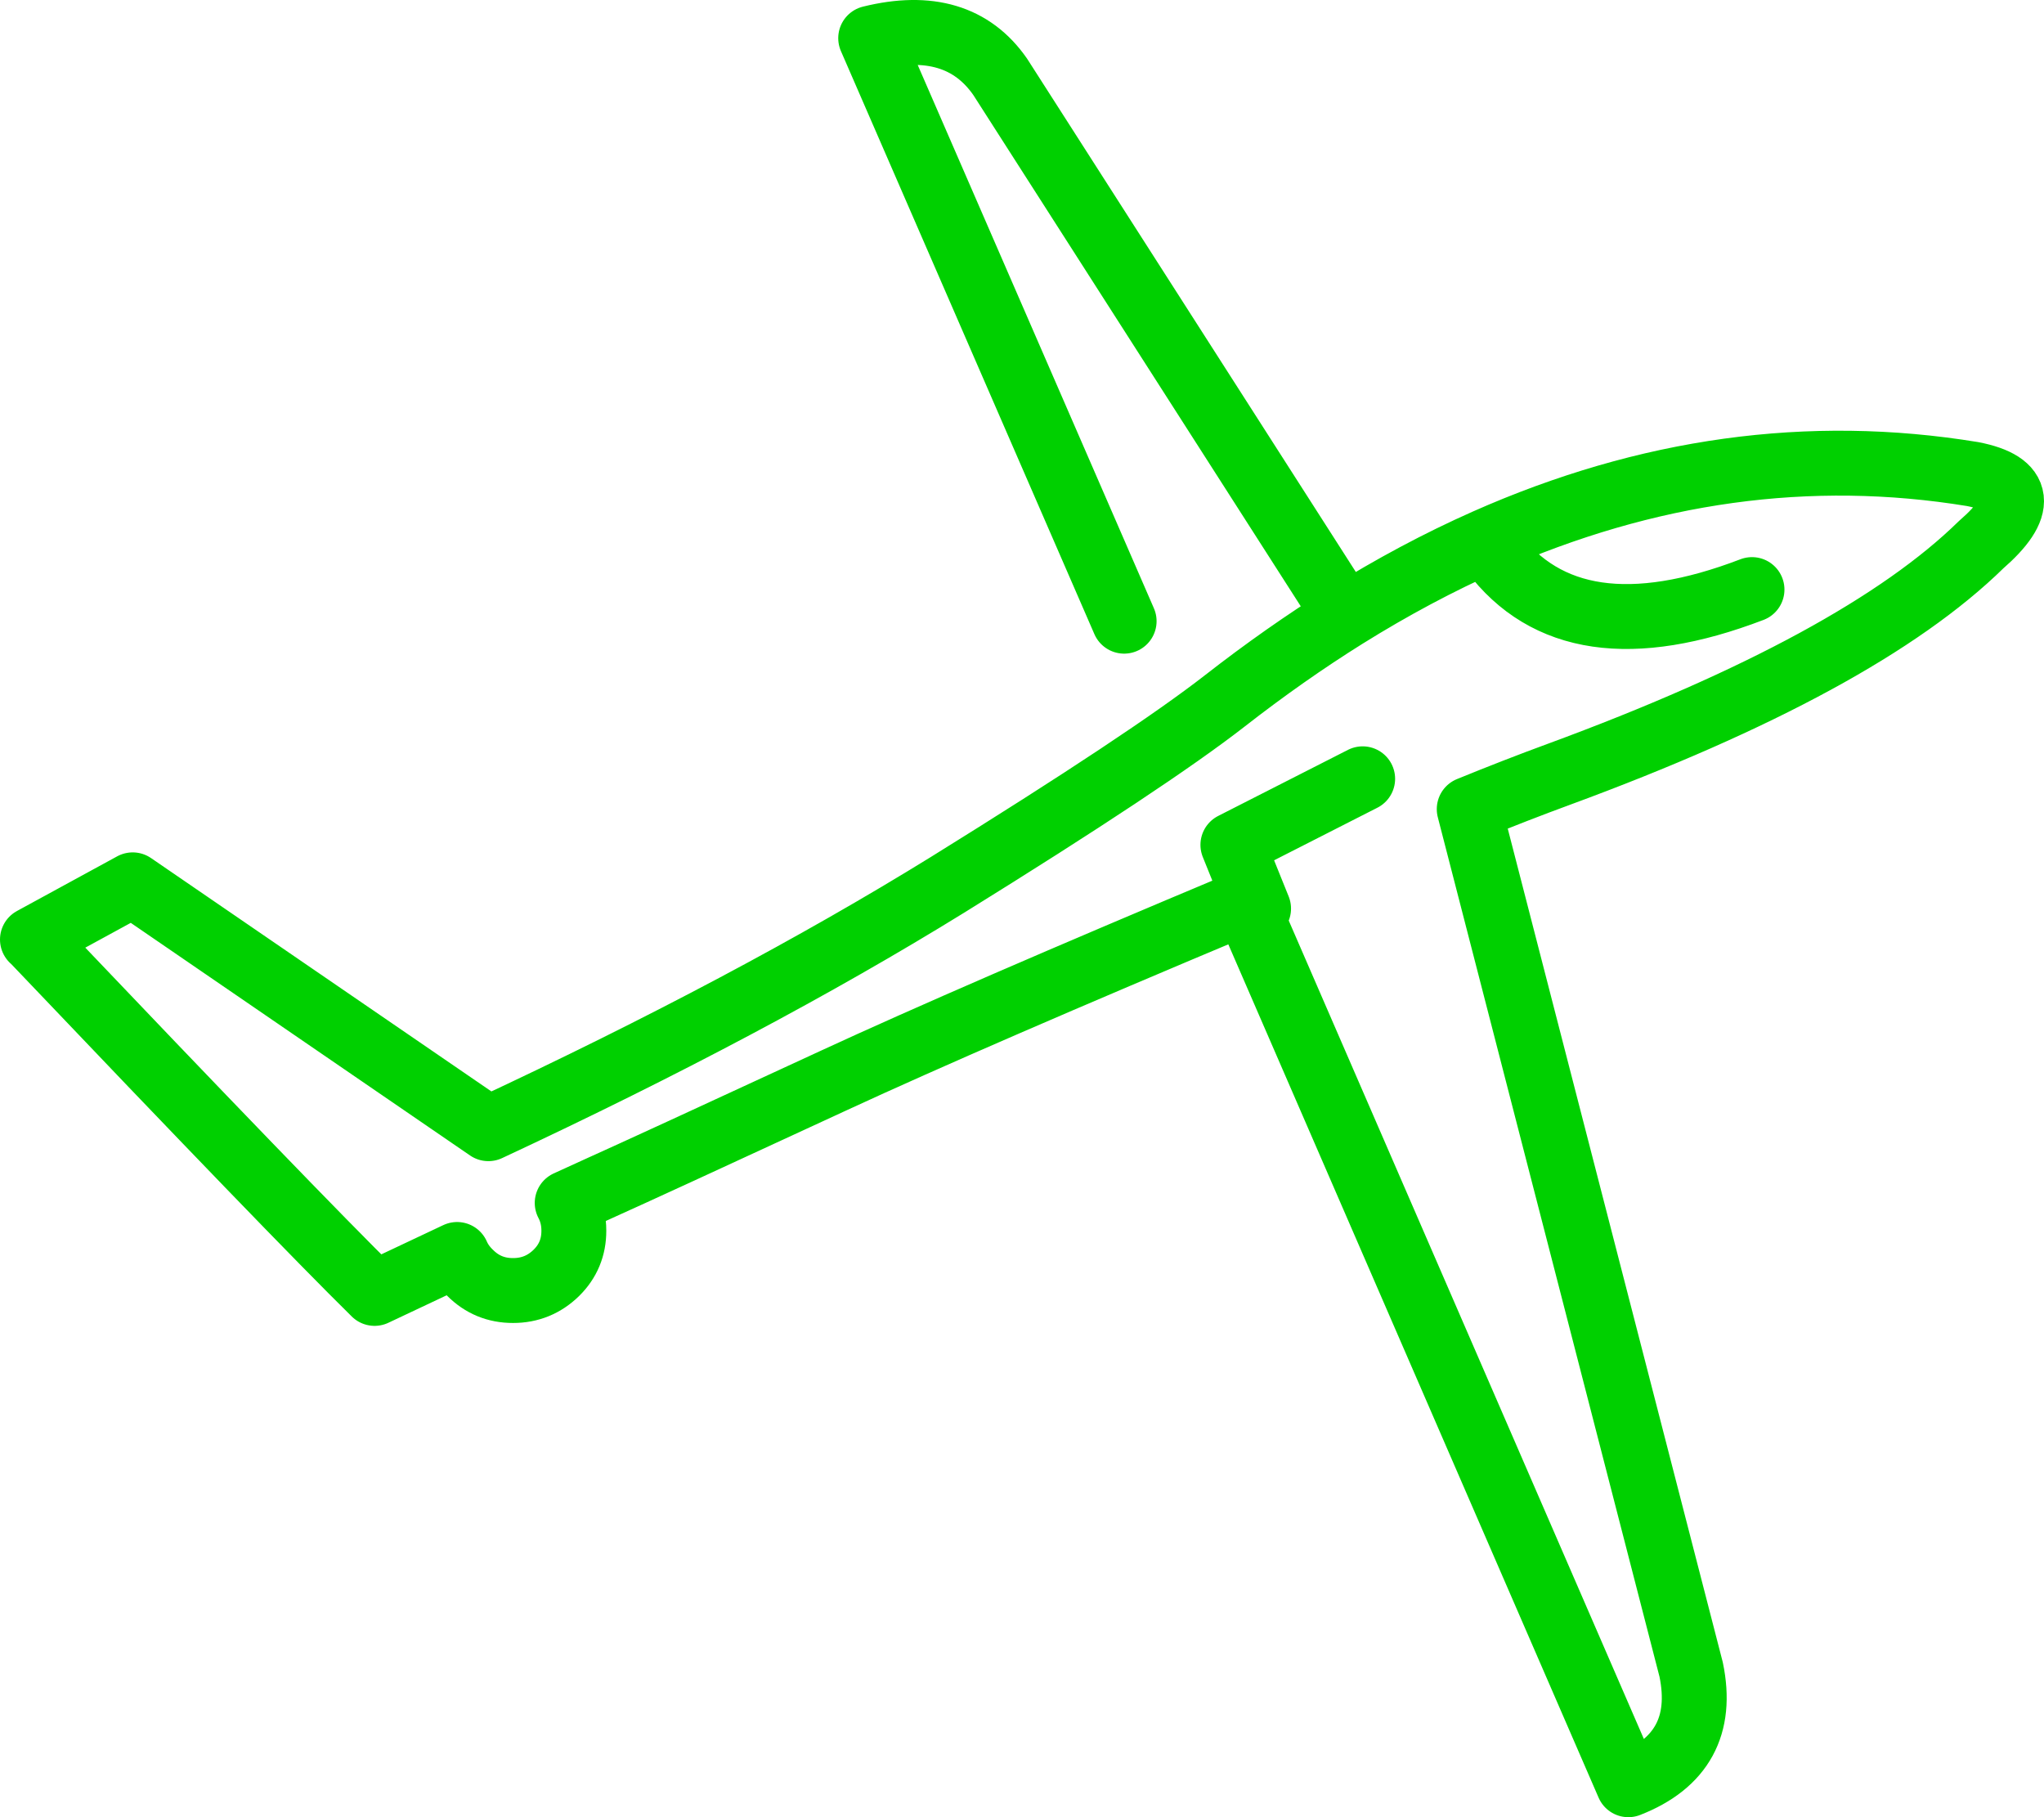 <?xml version="1.0" encoding="UTF-8"?> <svg xmlns="http://www.w3.org/2000/svg" xmlns:xlink="http://www.w3.org/1999/xlink" width="63px" height="56px" viewBox="0 0 63 56" version="1.1"><!-- Generator: sketchtool 64 (101010) - https://sketch.com --><title>1C505A43-6A2A-49F8-AE73-E2E6364E125C</title><desc>Created with sketchtool.</desc><g id="Page-1" stroke="none" stroke-width="1" fill="none" fill-rule="evenodd" stroke-linecap="round" stroke-linejoin="round"><g id="Home" transform="translate(-841, -1028)" stroke="#00D000" stroke-width="2"><path d="M887,1045 C888.641,1047.193 891.308,1047.582 895,1046.169 M883,1052 L879,1054.036 L879.792,1056 M875.648,1047.143 L867.836,1029.176 C869.636,1028.731 870.968,1029.129 871.829,1030.369 L882.473,1046.986 C883.911,1046.09 885.351,1045.322 886.793,1044.682 C891.766,1042.476 896.769,1041.785 901.803,1042.61 C903.308,1042.905 903.394,1043.63 902.061,1044.787 C899.571,1047.227 895.233,1049.586 889.048,1051.861 C888.165,1052.185 887.244,1052.543 886.284,1052.935 L893.125,1079.452 C893.481,1081.174 892.835,1082.357 891.189,1083 L879.383,1055.797 C873.777,1058.146 869.553,1059.978 866.712,1061.291 C862.833,1063.085 860.443,1064.183 859.545,1064.586 C859.3,1064.697 858.945,1064.858 858.482,1065.071 C858.619,1065.33 858.688,1065.616 858.687,1065.928 C858.688,1066.438 858.509,1066.87 858.148,1067.226 C857.776,1067.589 857.331,1067.771 856.812,1067.77 C856.293,1067.771 855.853,1067.589 855.491,1067.226 C855.313,1067.055 855.179,1066.866 855.089,1066.659 C854.329,1067.017 853.481,1067.418 852.545,1067.859 C850.876,1066.216 847.364,1062.58 842.007,1056.953 L842,1056.953 L845.09,1055.268 L856.053,1062.783 C861.447,1060.267 866.165,1057.762 870.204,1055.268 C874.35,1052.698 877.197,1050.809 878.746,1049.603 C879.986,1048.636 881.229,1047.763 882.473,1046.986" id="Stroke-1"></path></g></g></svg> 